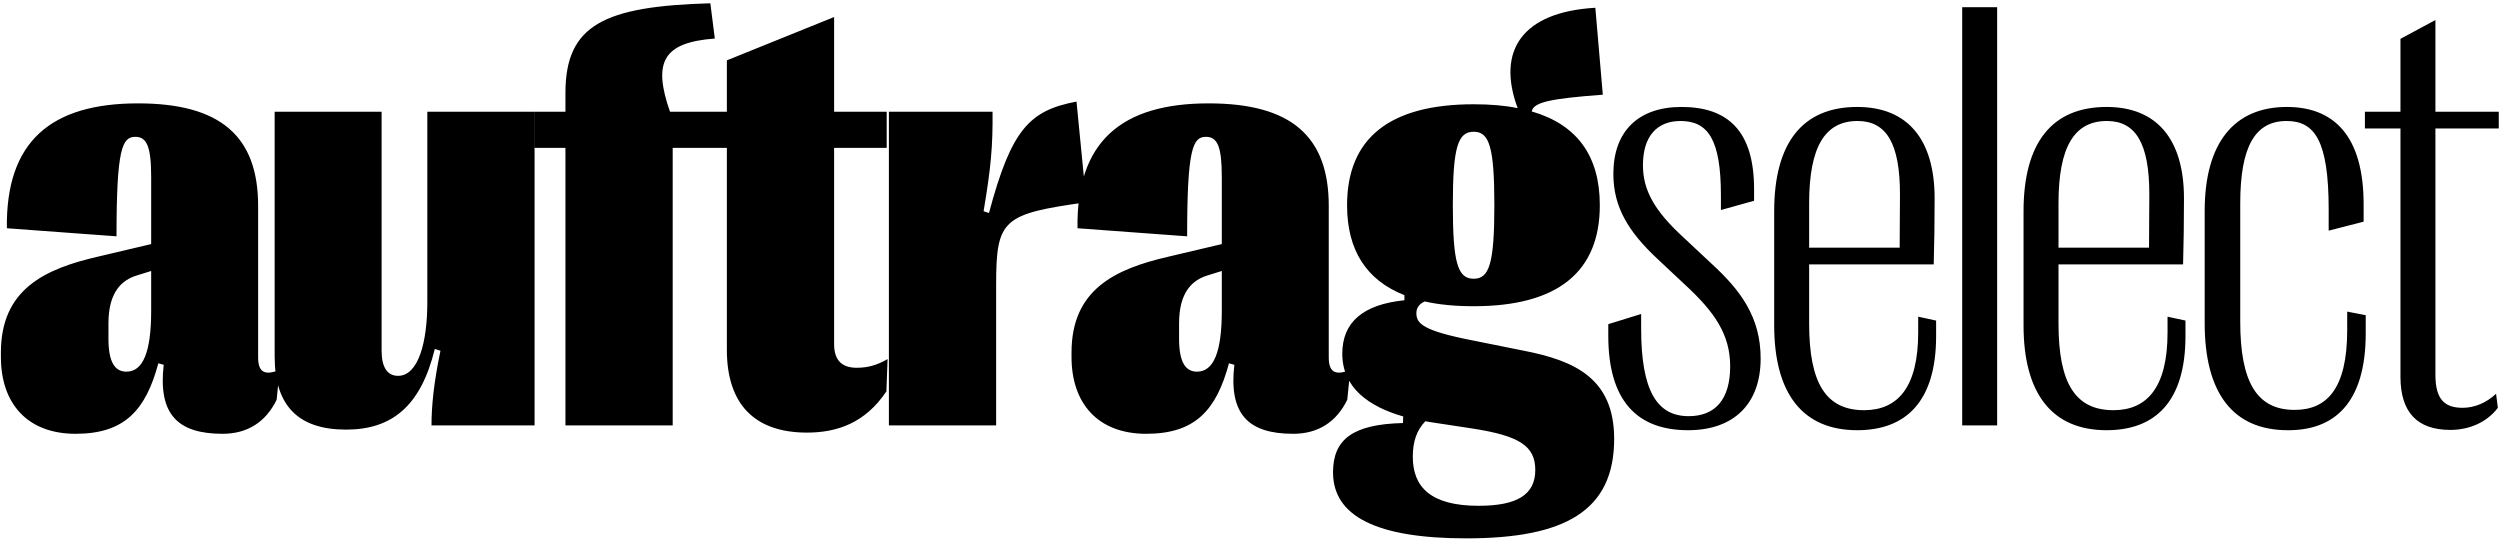 <svg width="523" height="113" viewBox="0 0 523 113" fill="none" xmlns="http://www.w3.org/2000/svg">
<path d="M15.812 90.75C26.125 90.75 30.5 85.75 33.125 76L34.25 76.312C33.062 86.562 37.062 90.75 46.562 90.75C51.812 90.75 55.625 88.25 57.875 83.625L58.5 77.375C55.25 78.688 54 77.75 54 74.75V43.062C54 28.5 46.125 21.625 28.875 21.625C10.625 21.625 1.188 29.625 1.438 47.75L24.375 49.438C24.375 31.062 25.562 28.625 28.312 28.625C30.688 28.625 31.625 30.625 31.625 37V51.062L20.5 53.688C9.375 56.25 0.188 60.5 0.188 73.75V74.688C0.188 84.375 5.688 90.75 15.812 90.75ZM26.438 77.75C24.062 77.75 22.688 75.812 22.688 70.875V67.625C22.688 61 25.562 58.562 28.625 57.625L31.625 56.688V65C31.625 73.625 29.938 77.75 26.438 77.75ZM89.395 23.375V63.25C89.395 71.625 87.52 78.625 83.27 78.625C81.02 78.625 79.832 76.812 79.832 73.375V23.375H57.458V74.562C57.458 84.75 62.27 89.875 72.395 89.875C81.895 89.875 88.02 85.062 90.957 73L92.145 73.375C90.707 80.25 90.27 85.125 90.27 89H111.833V23.375H89.395ZM140.728 89V30.938H147.165V23.375H140.165C136.54 13 138.665 8.875 149.54 8.062L148.603 0.688C126.415 1.312 118.29 5.188 118.29 19.438V23.375H111.853V30.938H118.29V89H140.728ZM168.81 90.5C175.122 90.5 180.997 88.5 185.435 81.875L185.685 75.125C183.497 76.375 181.56 76.938 179.247 76.938C176.247 76.938 174.497 75.5 174.497 72V30.938H185.497V23.375H174.497V3.562L152.06 12.625V23.375H145.247V30.938H152.06V73.188C152.06 84.562 157.872 90.5 168.81 90.5ZM208.393 89V59.562C208.393 45.875 209.768 44.75 227.268 42.312L225.205 21.25C215.33 23.125 211.58 27.062 206.893 44.562L205.768 44.188C207.33 34.938 207.705 30.438 207.643 23.375H185.955V89H208.393ZM239.788 90.75C250.1 90.75 254.475 85.75 257.1 76L258.225 76.312C257.038 86.562 261.038 90.75 270.538 90.75C275.788 90.75 279.6 88.25 281.85 83.625L282.475 77.375C279.225 78.688 277.975 77.75 277.975 74.75V43.062C277.975 28.5 270.1 21.625 252.85 21.625C234.6 21.625 225.163 29.625 225.413 47.75L248.35 49.438C248.35 31.062 249.538 28.625 252.288 28.625C254.663 28.625 255.6 30.625 255.6 37V51.062L244.475 53.688C233.35 56.25 224.163 60.5 224.163 73.75V74.688C224.163 84.375 229.663 90.75 239.788 90.75ZM250.413 77.75C248.038 77.75 246.663 75.812 246.663 70.875V67.625C246.663 61 249.538 58.562 252.6 57.625L255.6 56.688V65C255.6 73.625 253.913 77.75 250.413 77.75ZM308.245 71.25C297.62 69.188 296.307 67.688 296.307 65.5C296.307 64.375 296.932 63.562 298.057 63.062C301.057 63.75 304.495 64.062 308.307 64.062C325.807 64.062 334.682 56.938 334.682 42.938C334.682 32.625 329.932 26.062 320.432 23.312C320.807 21.375 324.37 20.625 335.307 19.812L333.745 1.625C318.557 2.5 312.995 10.5 317.495 22.625C314.807 22.062 311.682 21.812 308.307 21.812C290.745 21.812 281.807 28.875 281.807 42.938C281.807 52.375 285.87 58.625 293.807 61.75V62.812C285.182 63.688 280.807 67.375 280.807 74C280.807 81.125 286.37 85.062 293.557 87.125L293.495 88.5C283.057 88.75 278.87 91.875 278.87 98.812C278.87 108 287.995 112.625 306.745 112.625C327.495 112.625 337.682 106.812 337.682 91.812C337.682 79.125 329.37 75.438 318.807 73.375L308.245 71.25ZM308.307 27.562C311.557 27.562 312.62 30.75 312.62 42.938C312.62 55.125 311.557 58.312 308.307 58.312C304.995 58.312 303.932 55.125 303.932 42.938C303.932 30.75 304.995 27.562 308.307 27.562ZM309.307 105.812C299.37 105.812 295.557 101.938 295.557 95.562C295.557 92.375 296.37 90 298.182 88.125L298.87 88.25L308.307 89.688C317.745 91.188 321.182 93.25 321.182 98.312C321.182 103.5 317.37 105.812 309.307 105.812ZM353.14 90C362.765 90 368.328 84.438 368.328 75C368.328 66.25 364.015 60.625 358.078 55.188L352.14 49.625C346.14 44.125 343.703 39.812 343.703 34.562C343.703 28.5 346.64 25.312 351.578 25.312C357.39 25.312 360.015 29.312 360.015 40.875V43.938L366.953 42V39.562C366.953 27.375 361.453 22.375 351.765 22.375C342.703 22.375 337.515 27.5 337.515 36.375C337.515 43.375 340.703 48.5 346.703 54.125L352.64 59.688C358.64 65.25 361.953 69.938 361.953 76.625C361.953 83.562 358.828 87.062 353.265 87.062C346.64 87.062 343.328 81.75 343.328 68.75V65.688L336.453 67.812V70.25C336.453 83.812 342.453 90 353.14 90ZM401.285 69.562C401.285 81.062 396.973 85.812 389.973 85.812C382.035 85.812 378.473 80.25 378.473 67.688V55.312H404.535C404.66 51 404.723 46.188 404.723 41.5C404.723 29.188 399.098 22.375 388.535 22.375C377.098 22.375 371.16 29.875 371.16 44.188V68.062C371.16 82.312 377.098 90 388.535 90C398.66 90 405.035 84.062 405.035 70.312V67.062L401.285 66.25V69.562ZM388.598 25.312C394.598 25.312 397.473 29.938 397.473 40.625L397.41 51.812H378.473V42.562C378.473 30.688 381.785 25.312 388.598 25.312ZM417.805 89V1.5H410.492V89H417.805ZM453.45 69.562C453.45 81.062 449.138 85.812 442.138 85.812C434.2 85.812 430.638 80.25 430.638 67.688V55.312H456.7C456.825 51 456.888 46.188 456.888 41.5C456.888 29.188 451.263 22.375 440.7 22.375C429.263 22.375 423.325 29.875 423.325 44.188V68.062C423.325 82.312 429.263 90 440.7 90C450.825 90 457.2 84.062 457.2 70.312V67.062L453.45 66.25V69.562ZM440.763 25.312C446.763 25.312 449.638 29.938 449.638 40.625L449.575 51.812H430.638V42.562C430.638 30.688 433.95 25.312 440.763 25.312ZM478.595 90C488.158 90.062 494.908 84.5 494.908 69.75V65.938L491.033 65.188V69.062C491.033 81.5 486.658 85.75 480.033 85.75C472.158 85.75 468.658 80 468.658 67.25V42.562C468.658 30.625 471.783 25.312 478.345 25.312C484.22 25.312 487.158 29.375 487.158 43.812V48.25L494.47 46.375V42.75C494.47 28.312 488.158 22.375 478.408 22.375C467.345 22.375 461.22 29.938 461.22 44.125V67.625C461.22 82.25 467.158 90 478.595 90ZM512.615 89.938C516.615 89.938 520.302 88.312 522.552 85.312L522.177 82.375C520.115 84.312 517.615 85.312 515.177 85.312C511.427 85.312 509.49 83.562 509.49 78.438V26.875H522.74V23.375H509.49V4.188L502.177 8.125V23.375H494.74V26.875H502.177V78.812C502.177 86.312 505.74 89.938 512.615 89.938Z" fill="black"/>
</svg>
